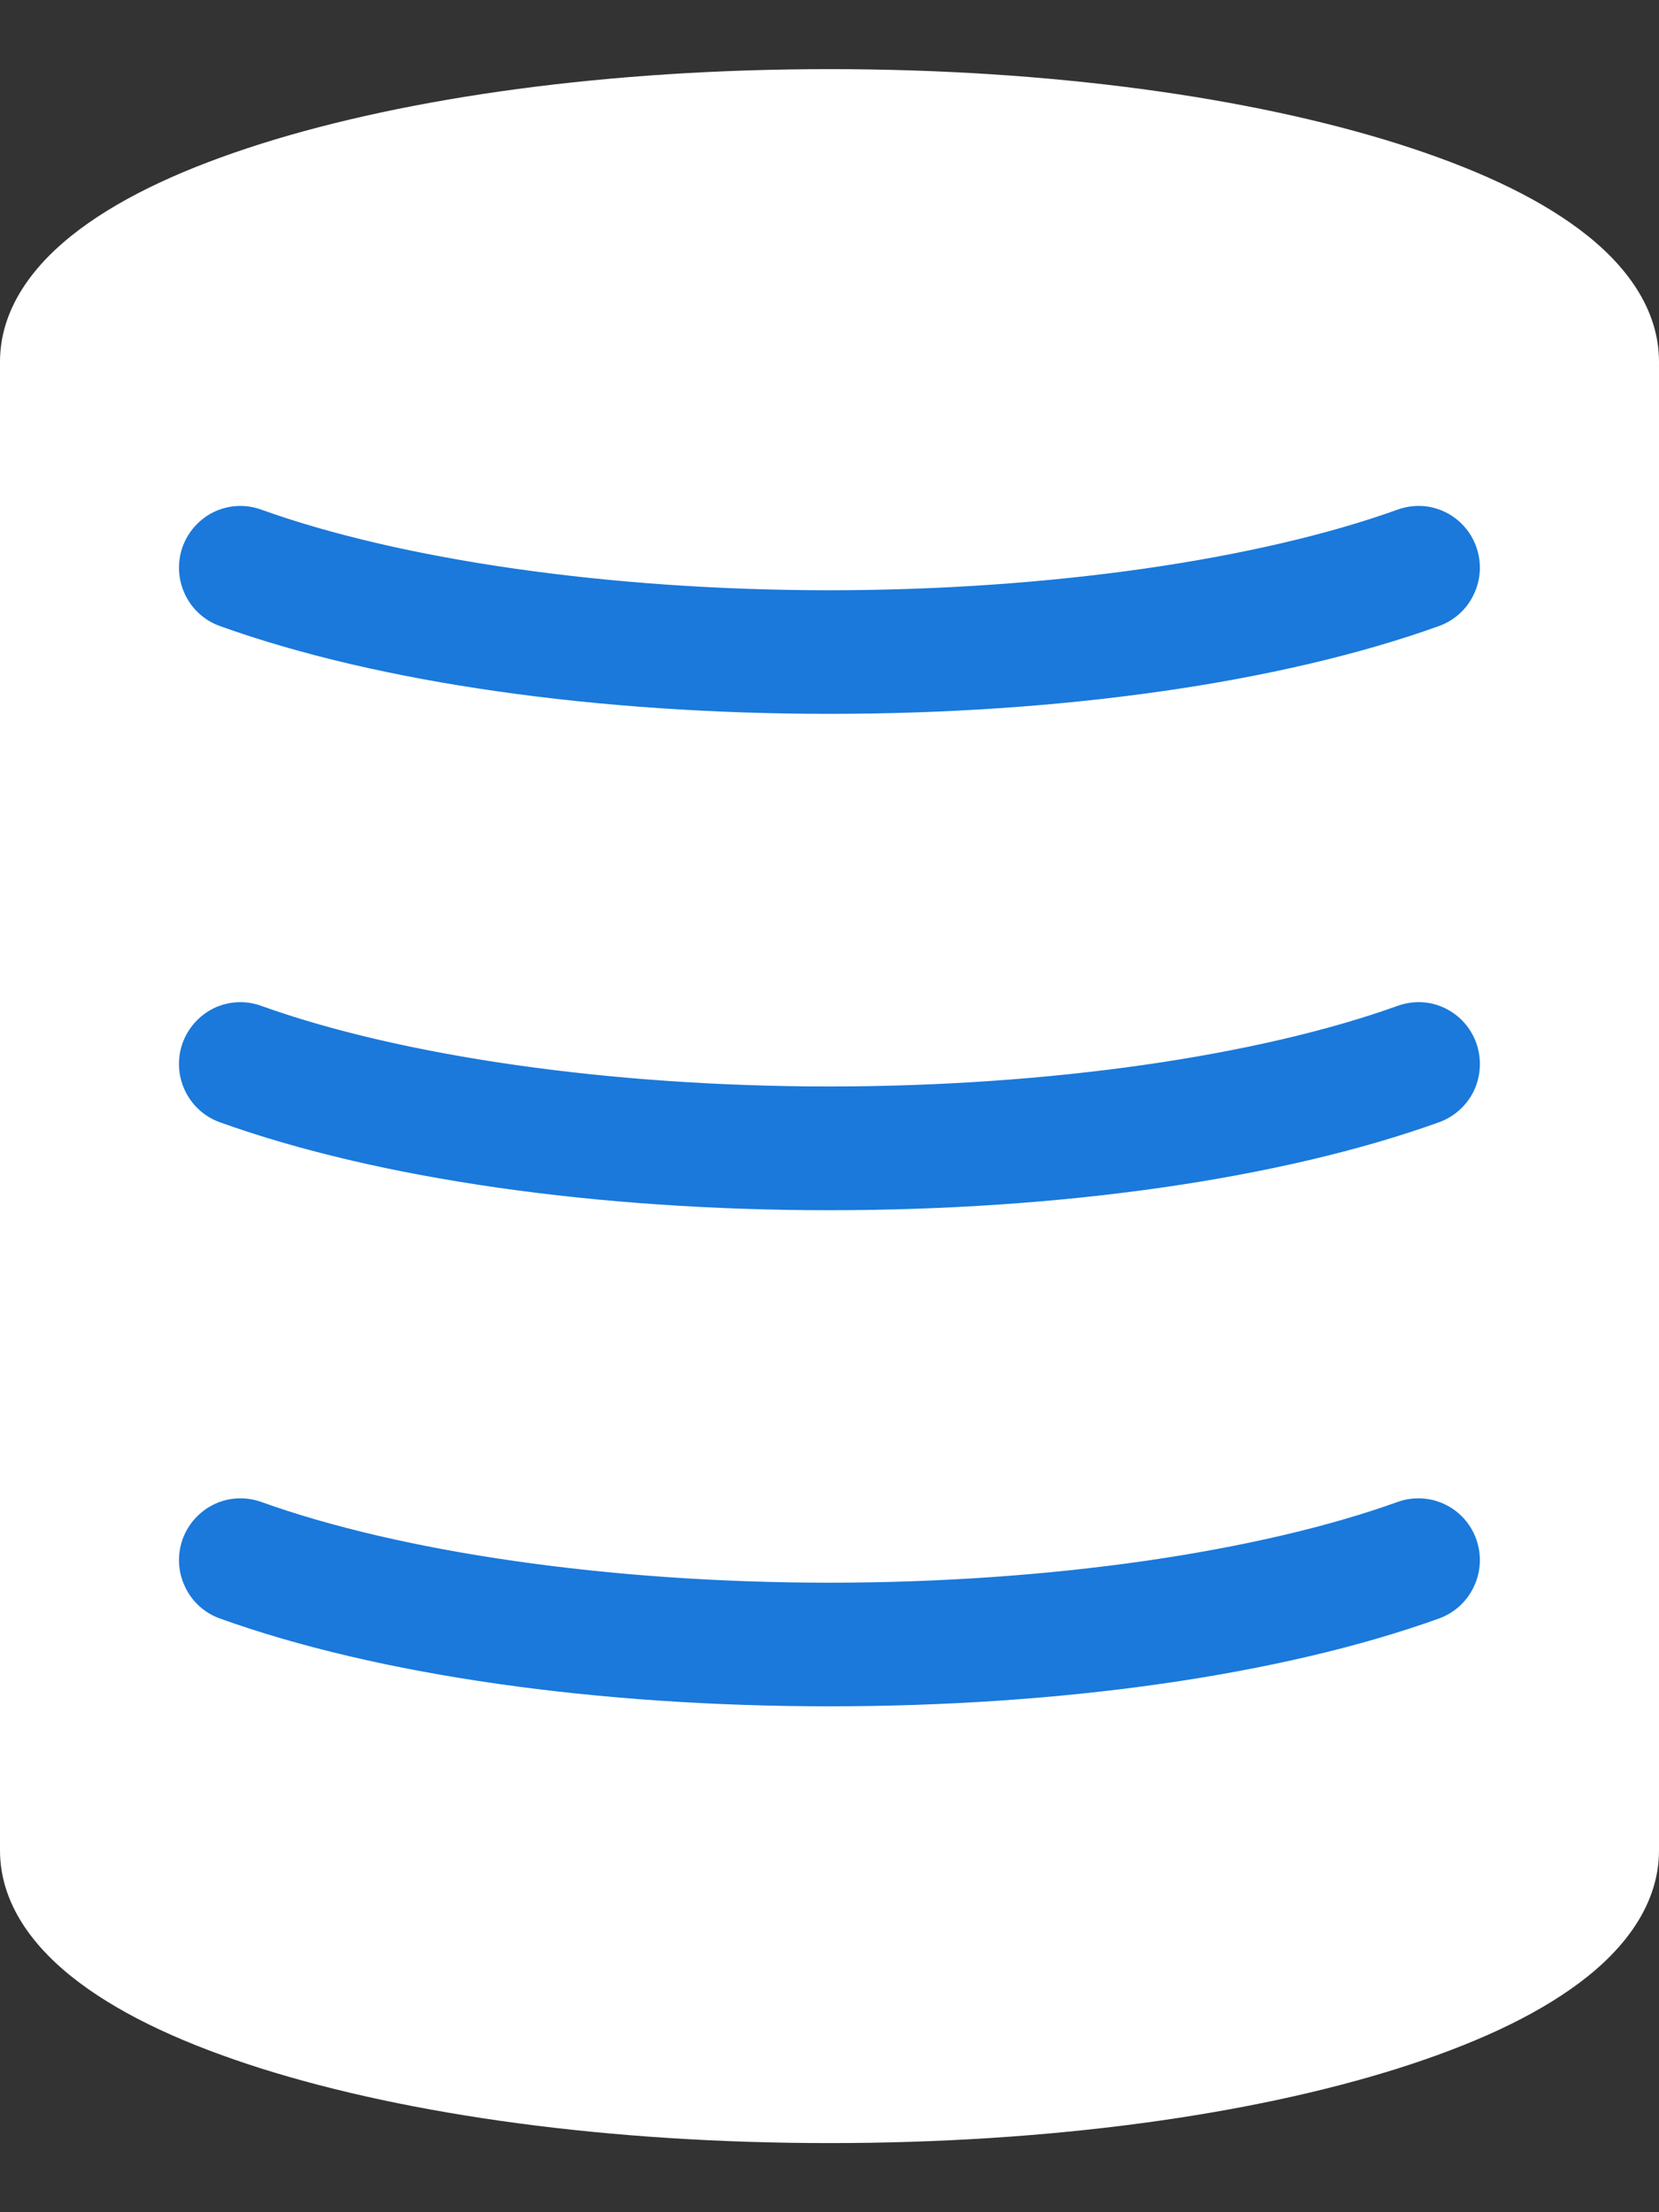 <svg width="12" height="16" viewBox="0 0 12 16" fill="none" xmlns="http://www.w3.org/2000/svg">
<rect x="0" y="0" width="12" height="16" fill="#333333" stroke="none"/>
<path d="M6 0.5C4.404 0.5 2.96 0.702 1.888 1.04C1.352 1.21 0.908 1.411 0.576 1.659C0.244 1.907 0 2.23 0 2.617V13.383C0 13.77 0.244 14.093 0.576 14.341C0.908 14.589 1.352 14.79 1.888 14.96C2.96 15.298 4.404 15.5 6 15.5C7.596 15.5 9.04 15.298 10.112 14.96C10.648 14.79 11.092 14.589 11.424 14.341C11.756 14.093 12 13.77 12 13.383V2.617C12 2.23 11.756 1.907 11.424 1.659C11.092 1.411 10.648 1.21 10.112 1.04C9.04 0.702 7.596 0.5 6 0.5Z" fill="white"/>
<path d="M10.318 3.789C10.43 3.81 10.523 3.89 10.561 3.998C10.589 4.079 10.585 4.167 10.548 4.244C10.512 4.322 10.447 4.381 10.367 4.41C9.235 4.817 7.659 5.038 5.999 5.038C4.34 5.038 2.764 4.817 1.632 4.41C1.552 4.381 1.487 4.322 1.451 4.245C1.414 4.167 1.41 4.079 1.438 3.998C1.467 3.918 1.526 3.852 1.602 3.815C1.678 3.779 1.766 3.774 1.846 3.803C2.869 4.171 4.397 4.394 5.999 4.394C7.602 4.394 9.131 4.171 10.153 3.803C10.206 3.784 10.263 3.779 10.318 3.789Z" fill="#1A79DB" stroke="#1A79DB" stroke-width="0.25"/>
<path d="M10.318 7.378C10.43 7.399 10.523 7.479 10.561 7.587C10.589 7.668 10.585 7.756 10.549 7.834C10.512 7.911 10.447 7.97 10.367 7.999C9.235 8.406 7.659 8.628 5.999 8.628C4.34 8.628 2.765 8.406 1.632 7.999C1.466 7.939 1.379 7.755 1.438 7.587C1.467 7.507 1.526 7.441 1.602 7.404C1.678 7.368 1.766 7.363 1.846 7.392C2.869 7.76 4.397 7.983 5.999 7.983C7.602 7.983 9.131 7.76 10.153 7.392C10.206 7.373 10.263 7.368 10.318 7.378Z" fill="#1A79DB" stroke="#1A79DB" stroke-width="0.25"/>
<path d="M10.318 10.967C10.43 10.988 10.523 11.067 10.561 11.176C10.589 11.256 10.585 11.345 10.548 11.422C10.512 11.499 10.447 11.559 10.367 11.588C9.235 11.995 7.659 12.216 5.999 12.216C4.34 12.216 2.764 11.995 1.632 11.588C1.552 11.559 1.487 11.5 1.451 11.422C1.414 11.345 1.41 11.257 1.438 11.176C1.467 11.095 1.526 11.03 1.602 10.993C1.678 10.956 1.766 10.952 1.846 10.98C2.869 11.348 4.397 11.572 5.999 11.572C7.602 11.572 9.131 11.348 10.153 10.98C10.206 10.961 10.263 10.957 10.318 10.967Z" fill="#1A79DB" stroke="#1A79DB" stroke-width="0.25"/>
</svg>
